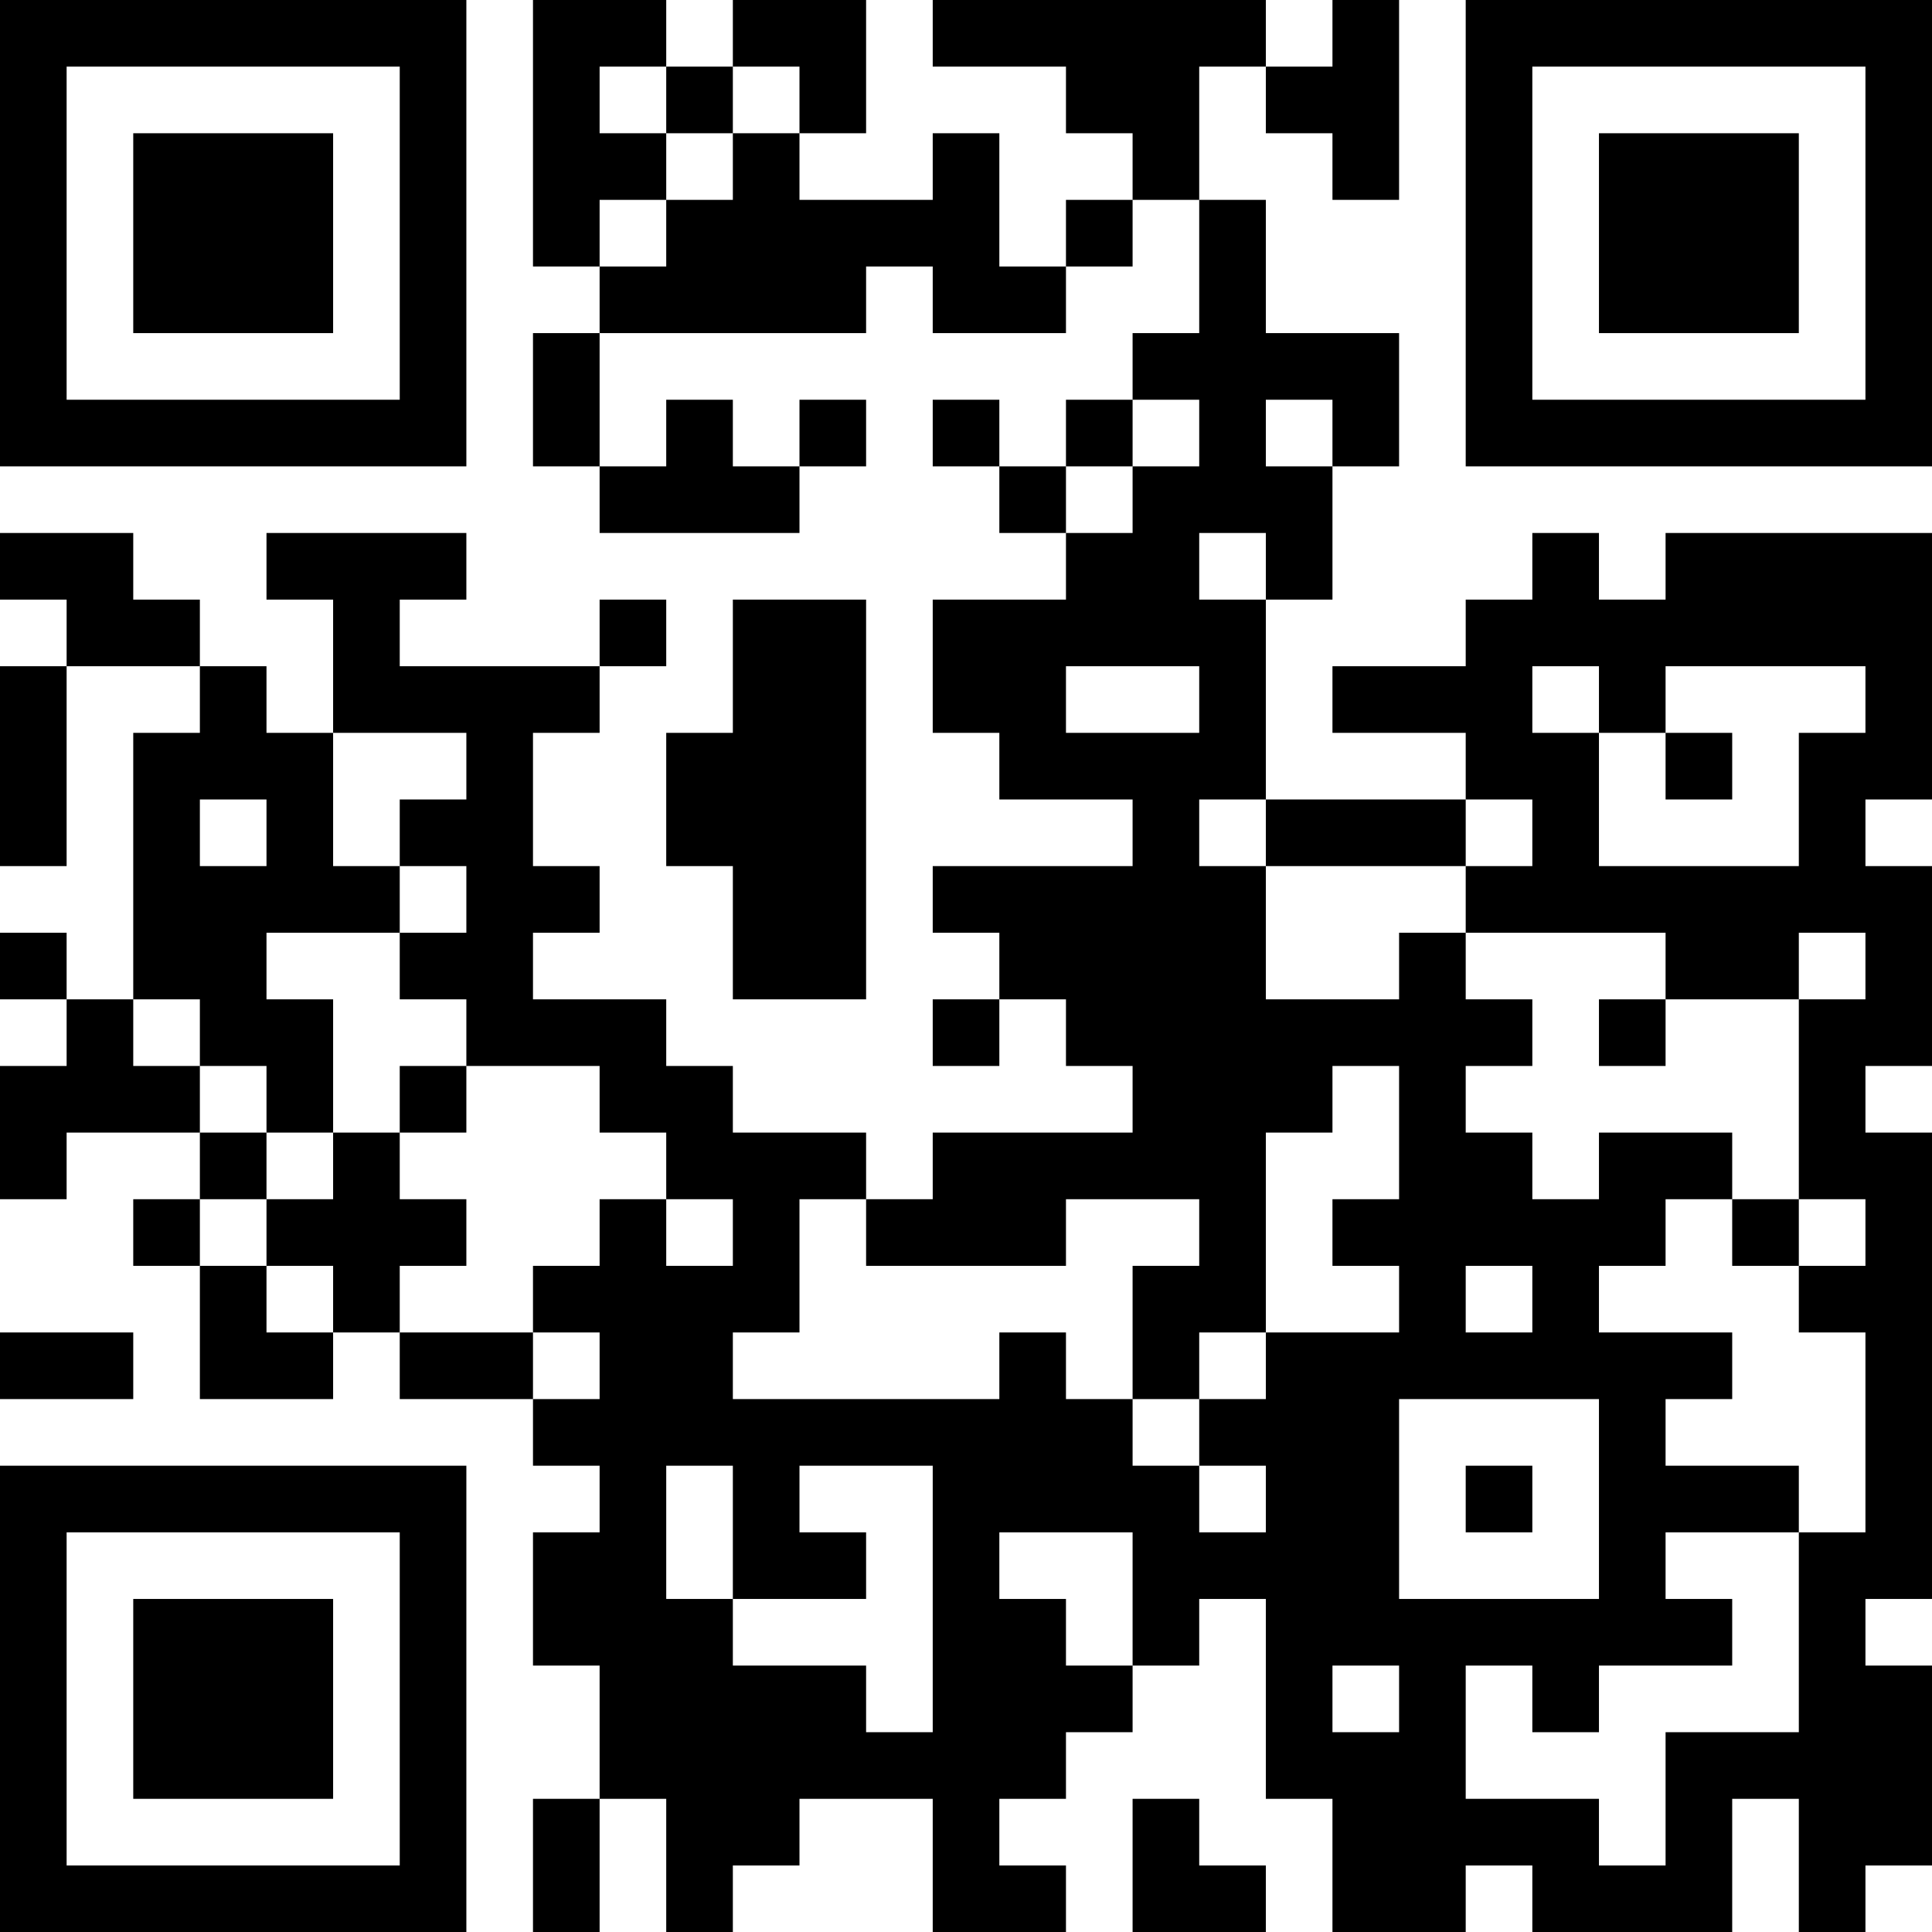 <?xml version="1.0" encoding="UTF-8"?>
<svg xmlns="http://www.w3.org/2000/svg" version="1.1" width="250" height="250" viewBox="0 0 250 250"><rect x="0" y="0" width="250" height="250" fill="#ffffff"/><g transform="scale(8.621)"><g transform="translate(0,0)"><path fill-rule="evenodd" d="M8 0L8 4L9 4L9 5L8 5L8 7L9 7L9 8L12 8L12 7L13 7L13 6L12 6L12 7L11 7L11 6L10 6L10 7L9 7L9 5L13 5L13 4L14 4L14 5L16 5L16 4L17 4L17 3L18 3L18 5L17 5L17 6L16 6L16 7L15 7L15 6L14 6L14 7L15 7L15 8L16 8L16 9L14 9L14 11L15 11L15 12L17 12L17 13L14 13L14 14L15 14L15 15L14 15L14 16L15 16L15 15L16 15L16 16L17 16L17 17L14 17L14 18L13 18L13 17L11 17L11 16L10 16L10 15L8 15L8 14L9 14L9 13L8 13L8 11L9 11L9 10L10 10L10 9L9 9L9 10L6 10L6 9L7 9L7 8L4 8L4 9L5 9L5 11L4 11L4 10L3 10L3 9L2 9L2 8L0 8L0 9L1 9L1 10L0 10L0 13L1 13L1 10L3 10L3 11L2 11L2 15L1 15L1 14L0 14L0 15L1 15L1 16L0 16L0 18L1 18L1 17L3 17L3 18L2 18L2 19L3 19L3 21L5 21L5 20L6 20L6 21L8 21L8 22L9 22L9 23L8 23L8 25L9 25L9 27L8 27L8 29L9 29L9 27L10 27L10 29L11 29L11 28L12 28L12 27L14 27L14 29L16 29L16 28L15 28L15 27L16 27L16 26L17 26L17 25L18 25L18 24L19 24L19 27L20 27L20 29L22 29L22 28L23 28L23 29L26 29L26 27L27 27L27 29L28 29L28 28L29 28L29 25L28 25L28 24L29 24L29 17L28 17L28 16L29 16L29 13L28 13L28 12L29 12L29 8L25 8L25 9L24 9L24 8L23 8L23 9L22 9L22 10L20 10L20 11L22 11L22 12L19 12L19 9L20 9L20 7L21 7L21 5L19 5L19 3L18 3L18 1L19 1L19 2L20 2L20 3L21 3L21 0L20 0L20 1L19 1L19 0L14 0L14 1L16 1L16 2L17 2L17 3L16 3L16 4L15 4L15 2L14 2L14 3L12 3L12 2L13 2L13 0L11 0L11 1L10 1L10 0ZM9 1L9 2L10 2L10 3L9 3L9 4L10 4L10 3L11 3L11 2L12 2L12 1L11 1L11 2L10 2L10 1ZM17 6L17 7L16 7L16 8L17 8L17 7L18 7L18 6ZM19 6L19 7L20 7L20 6ZM18 8L18 9L19 9L19 8ZM11 9L11 11L10 11L10 13L11 13L11 15L13 15L13 9ZM16 10L16 11L18 11L18 10ZM23 10L23 11L24 11L24 13L27 13L27 11L28 11L28 10L25 10L25 11L24 11L24 10ZM5 11L5 13L6 13L6 14L4 14L4 15L5 15L5 17L4 17L4 16L3 16L3 15L2 15L2 16L3 16L3 17L4 17L4 18L3 18L3 19L4 19L4 20L5 20L5 19L4 19L4 18L5 18L5 17L6 17L6 18L7 18L7 19L6 19L6 20L8 20L8 21L9 21L9 20L8 20L8 19L9 19L9 18L10 18L10 19L11 19L11 18L10 18L10 17L9 17L9 16L7 16L7 15L6 15L6 14L7 14L7 13L6 13L6 12L7 12L7 11ZM25 11L25 12L26 12L26 11ZM3 12L3 13L4 13L4 12ZM18 12L18 13L19 13L19 15L21 15L21 14L22 14L22 15L23 15L23 16L22 16L22 17L23 17L23 18L24 18L24 17L26 17L26 18L25 18L25 19L24 19L24 20L26 20L26 21L25 21L25 22L27 22L27 23L25 23L25 24L26 24L26 25L24 25L24 26L23 26L23 25L22 25L22 27L24 27L24 28L25 28L25 26L27 26L27 23L28 23L28 20L27 20L27 19L28 19L28 18L27 18L27 15L28 15L28 14L27 14L27 15L25 15L25 14L22 14L22 13L23 13L23 12L22 12L22 13L19 13L19 12ZM24 15L24 16L25 16L25 15ZM6 16L6 17L7 17L7 16ZM20 16L20 17L19 17L19 20L18 20L18 21L17 21L17 19L18 19L18 18L16 18L16 19L13 19L13 18L12 18L12 20L11 20L11 21L15 21L15 20L16 20L16 21L17 21L17 22L18 22L18 23L19 23L19 22L18 22L18 21L19 21L19 20L21 20L21 19L20 19L20 18L21 18L21 16ZM26 18L26 19L27 19L27 18ZM22 19L22 20L23 20L23 19ZM0 20L0 21L2 21L2 20ZM21 21L21 24L24 24L24 21ZM10 22L10 24L11 24L11 25L13 25L13 26L14 26L14 22L12 22L12 23L13 23L13 24L11 24L11 22ZM22 22L22 23L23 23L23 22ZM15 23L15 24L16 24L16 25L17 25L17 23ZM20 25L20 26L21 26L21 25ZM17 27L17 29L19 29L19 28L18 28L18 27ZM0 0L0 7L7 7L7 0ZM1 1L1 6L6 6L6 1ZM2 2L2 5L5 5L5 2ZM22 0L22 7L29 7L29 0ZM23 1L23 6L28 6L28 1ZM24 2L24 5L27 5L27 2ZM0 22L0 29L7 29L7 22ZM1 23L1 28L6 28L6 23ZM2 24L2 27L5 27L5 24Z" fill="#000000"/></g></g></svg>
